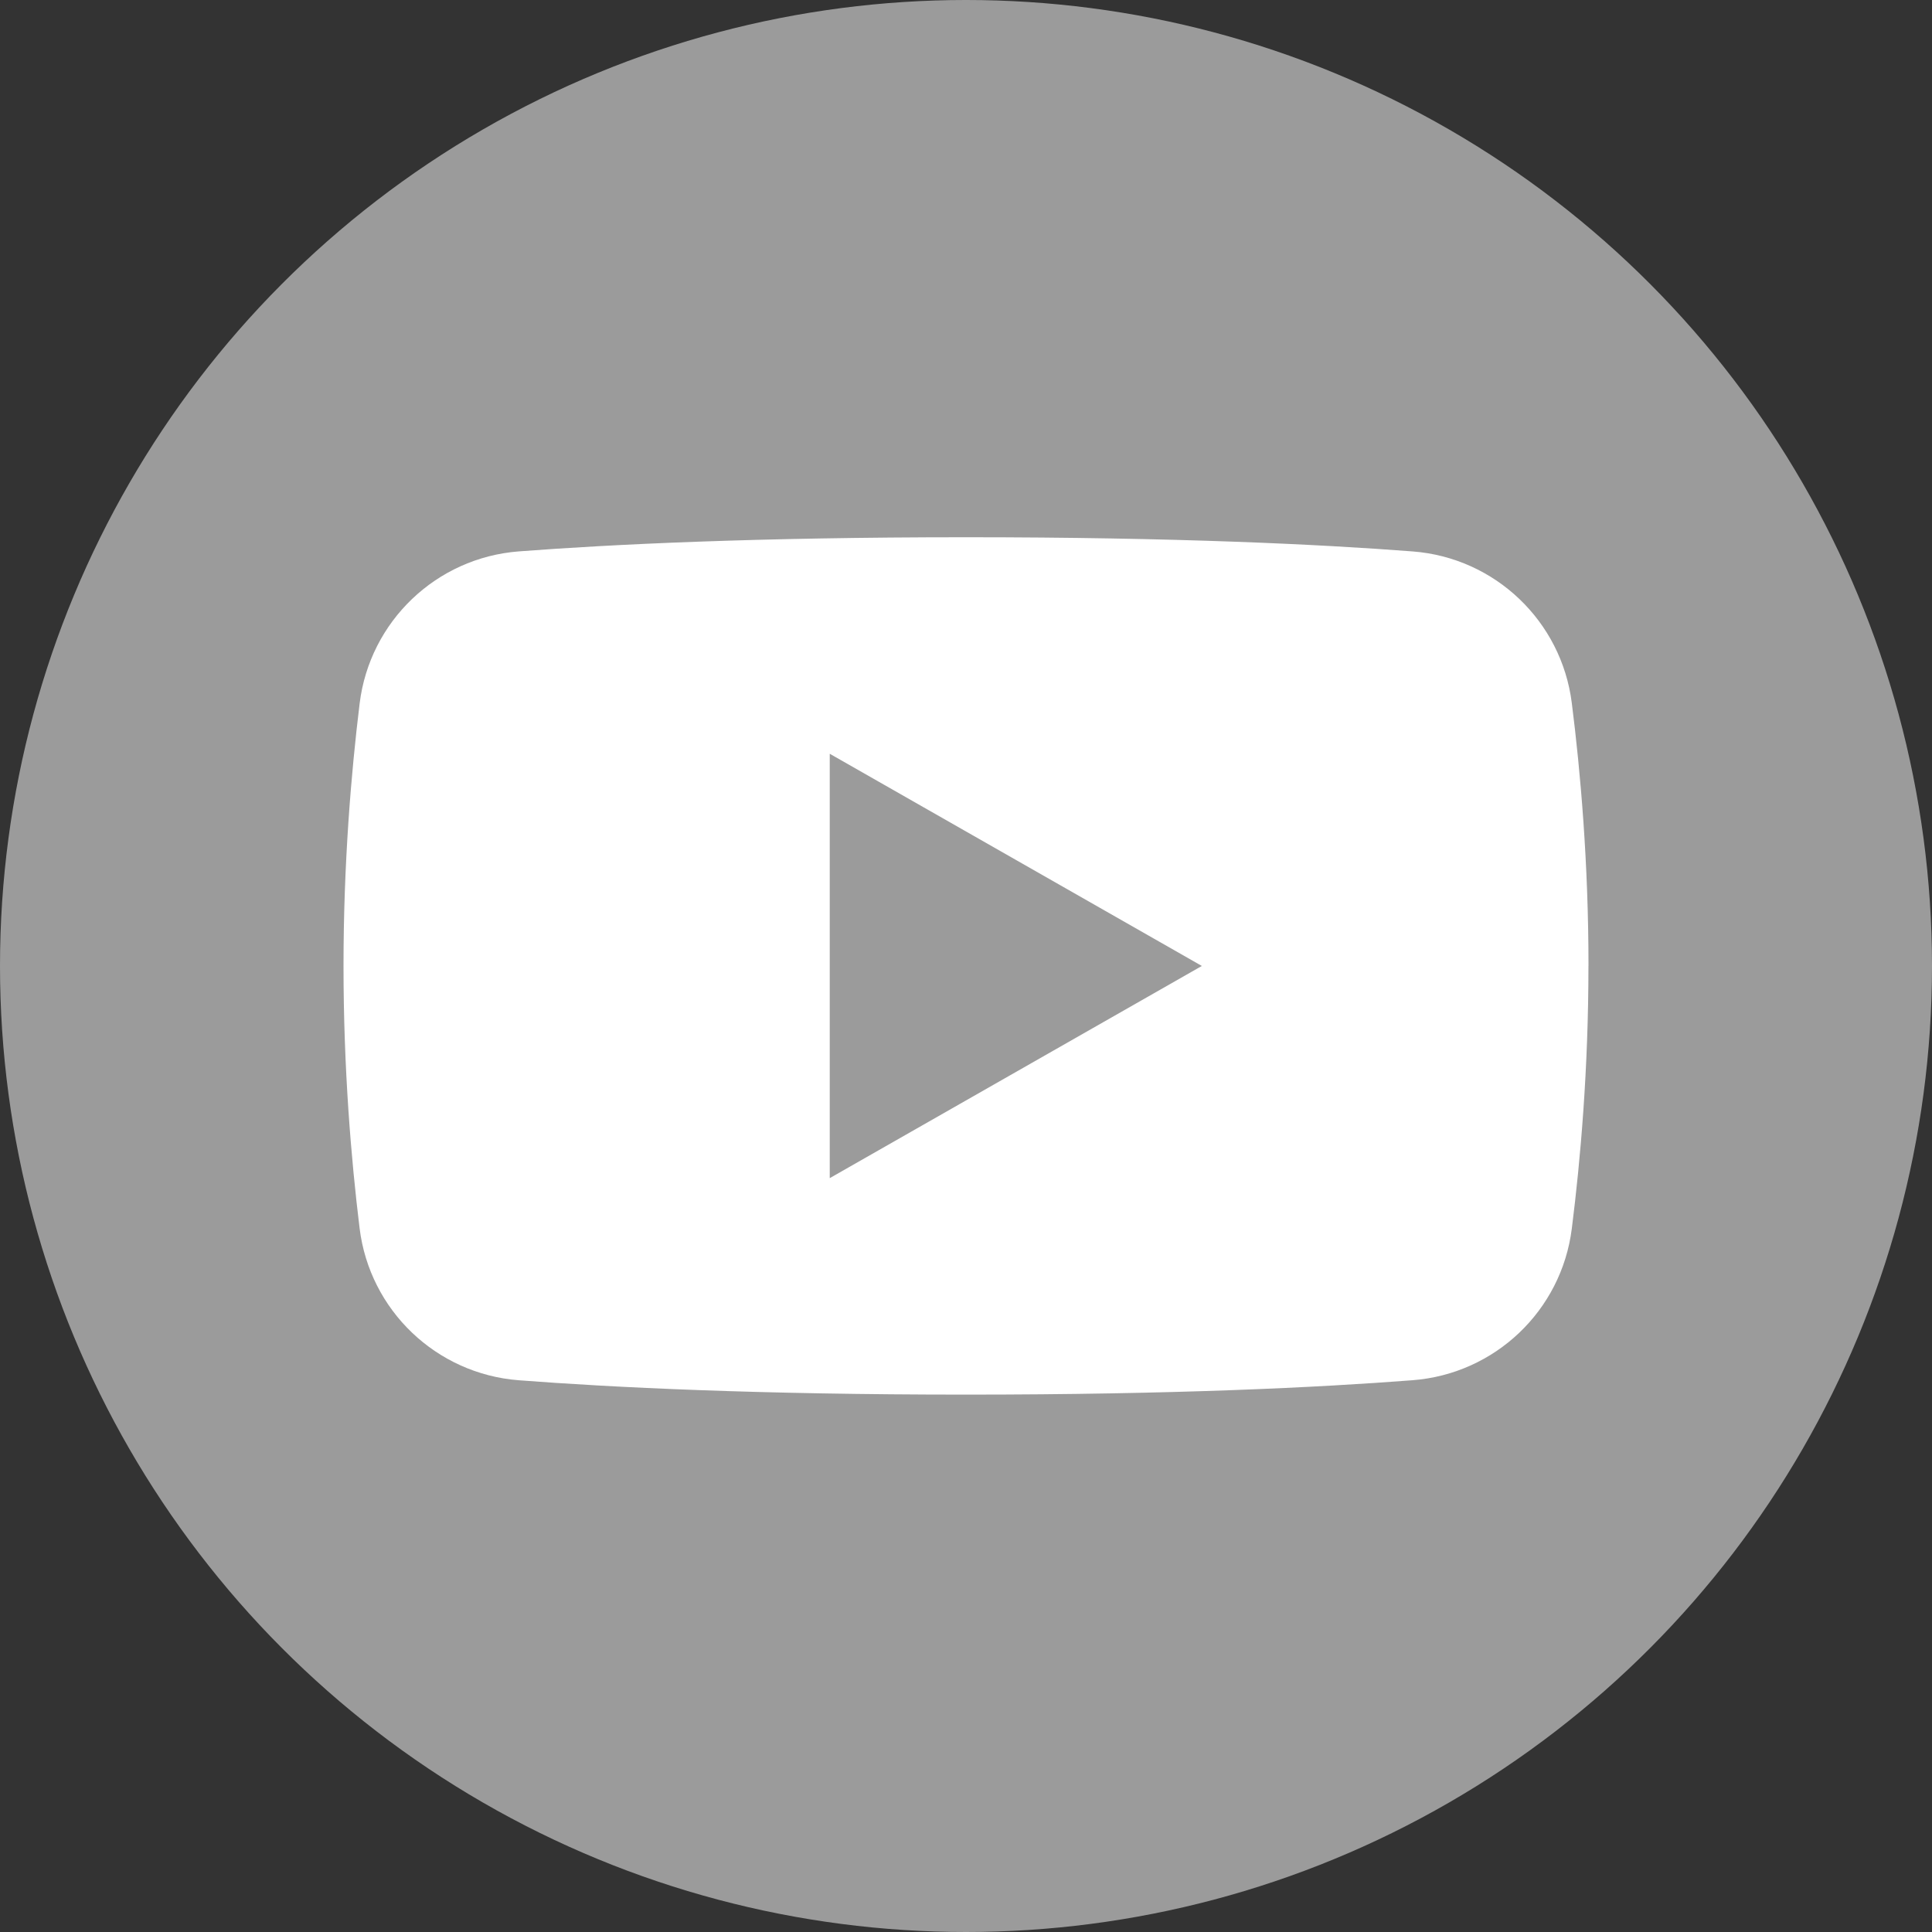 <?xml version="1.0" encoding="UTF-8"?>
<svg id="_레이어_1" data-name="레이어_1" xmlns="http://www.w3.org/2000/svg" version="1.1" viewBox="0 0 400 400">
  <rect x="0" y="0" width="400" height="400" fill="#333333" stroke="none"/>
  <!-- Generator: Adobe Illustrator 29.6.1, SVG Export Plug-In . SVG Version: 2.1.1 Build 9)  -->
  <defs>
    <style>
      .st0 {
        fill: #9b9b9b;
      }

      .st1 {
        fill: #fff;
      }
    </style>
  </defs>
  <circle class="st0" cx="200" cy="200" r="200"/>
  <path class="st1" d="M328.88,200c0-21.32-1.65-40.17-3.46-54.48-2.15-16.94-15.9-30.04-32.92-31.35-19.21-1.48-49.13-2.94-92.5-2.94s-73.32,1.46-92.59,2.93c-17.08,1.31-30.86,14.48-32.95,31.48-1.75,14.29-3.34,33.09-3.34,54.35s1.58,40.02,3.33,54.3c2.09,17.02,15.89,30.17,32.98,31.48,19.44,1.49,49.58,2.97,92.56,2.97s73.09-1.48,92.47-2.98c17.04-1.31,30.81-14.39,32.96-31.35,1.81-14.3,3.45-33.14,3.45-54.43Z"/>
  <path class="st0" d="M171.79,243.93v-87.87l77.04,43.93-77.04,43.93Z"/>
</svg>